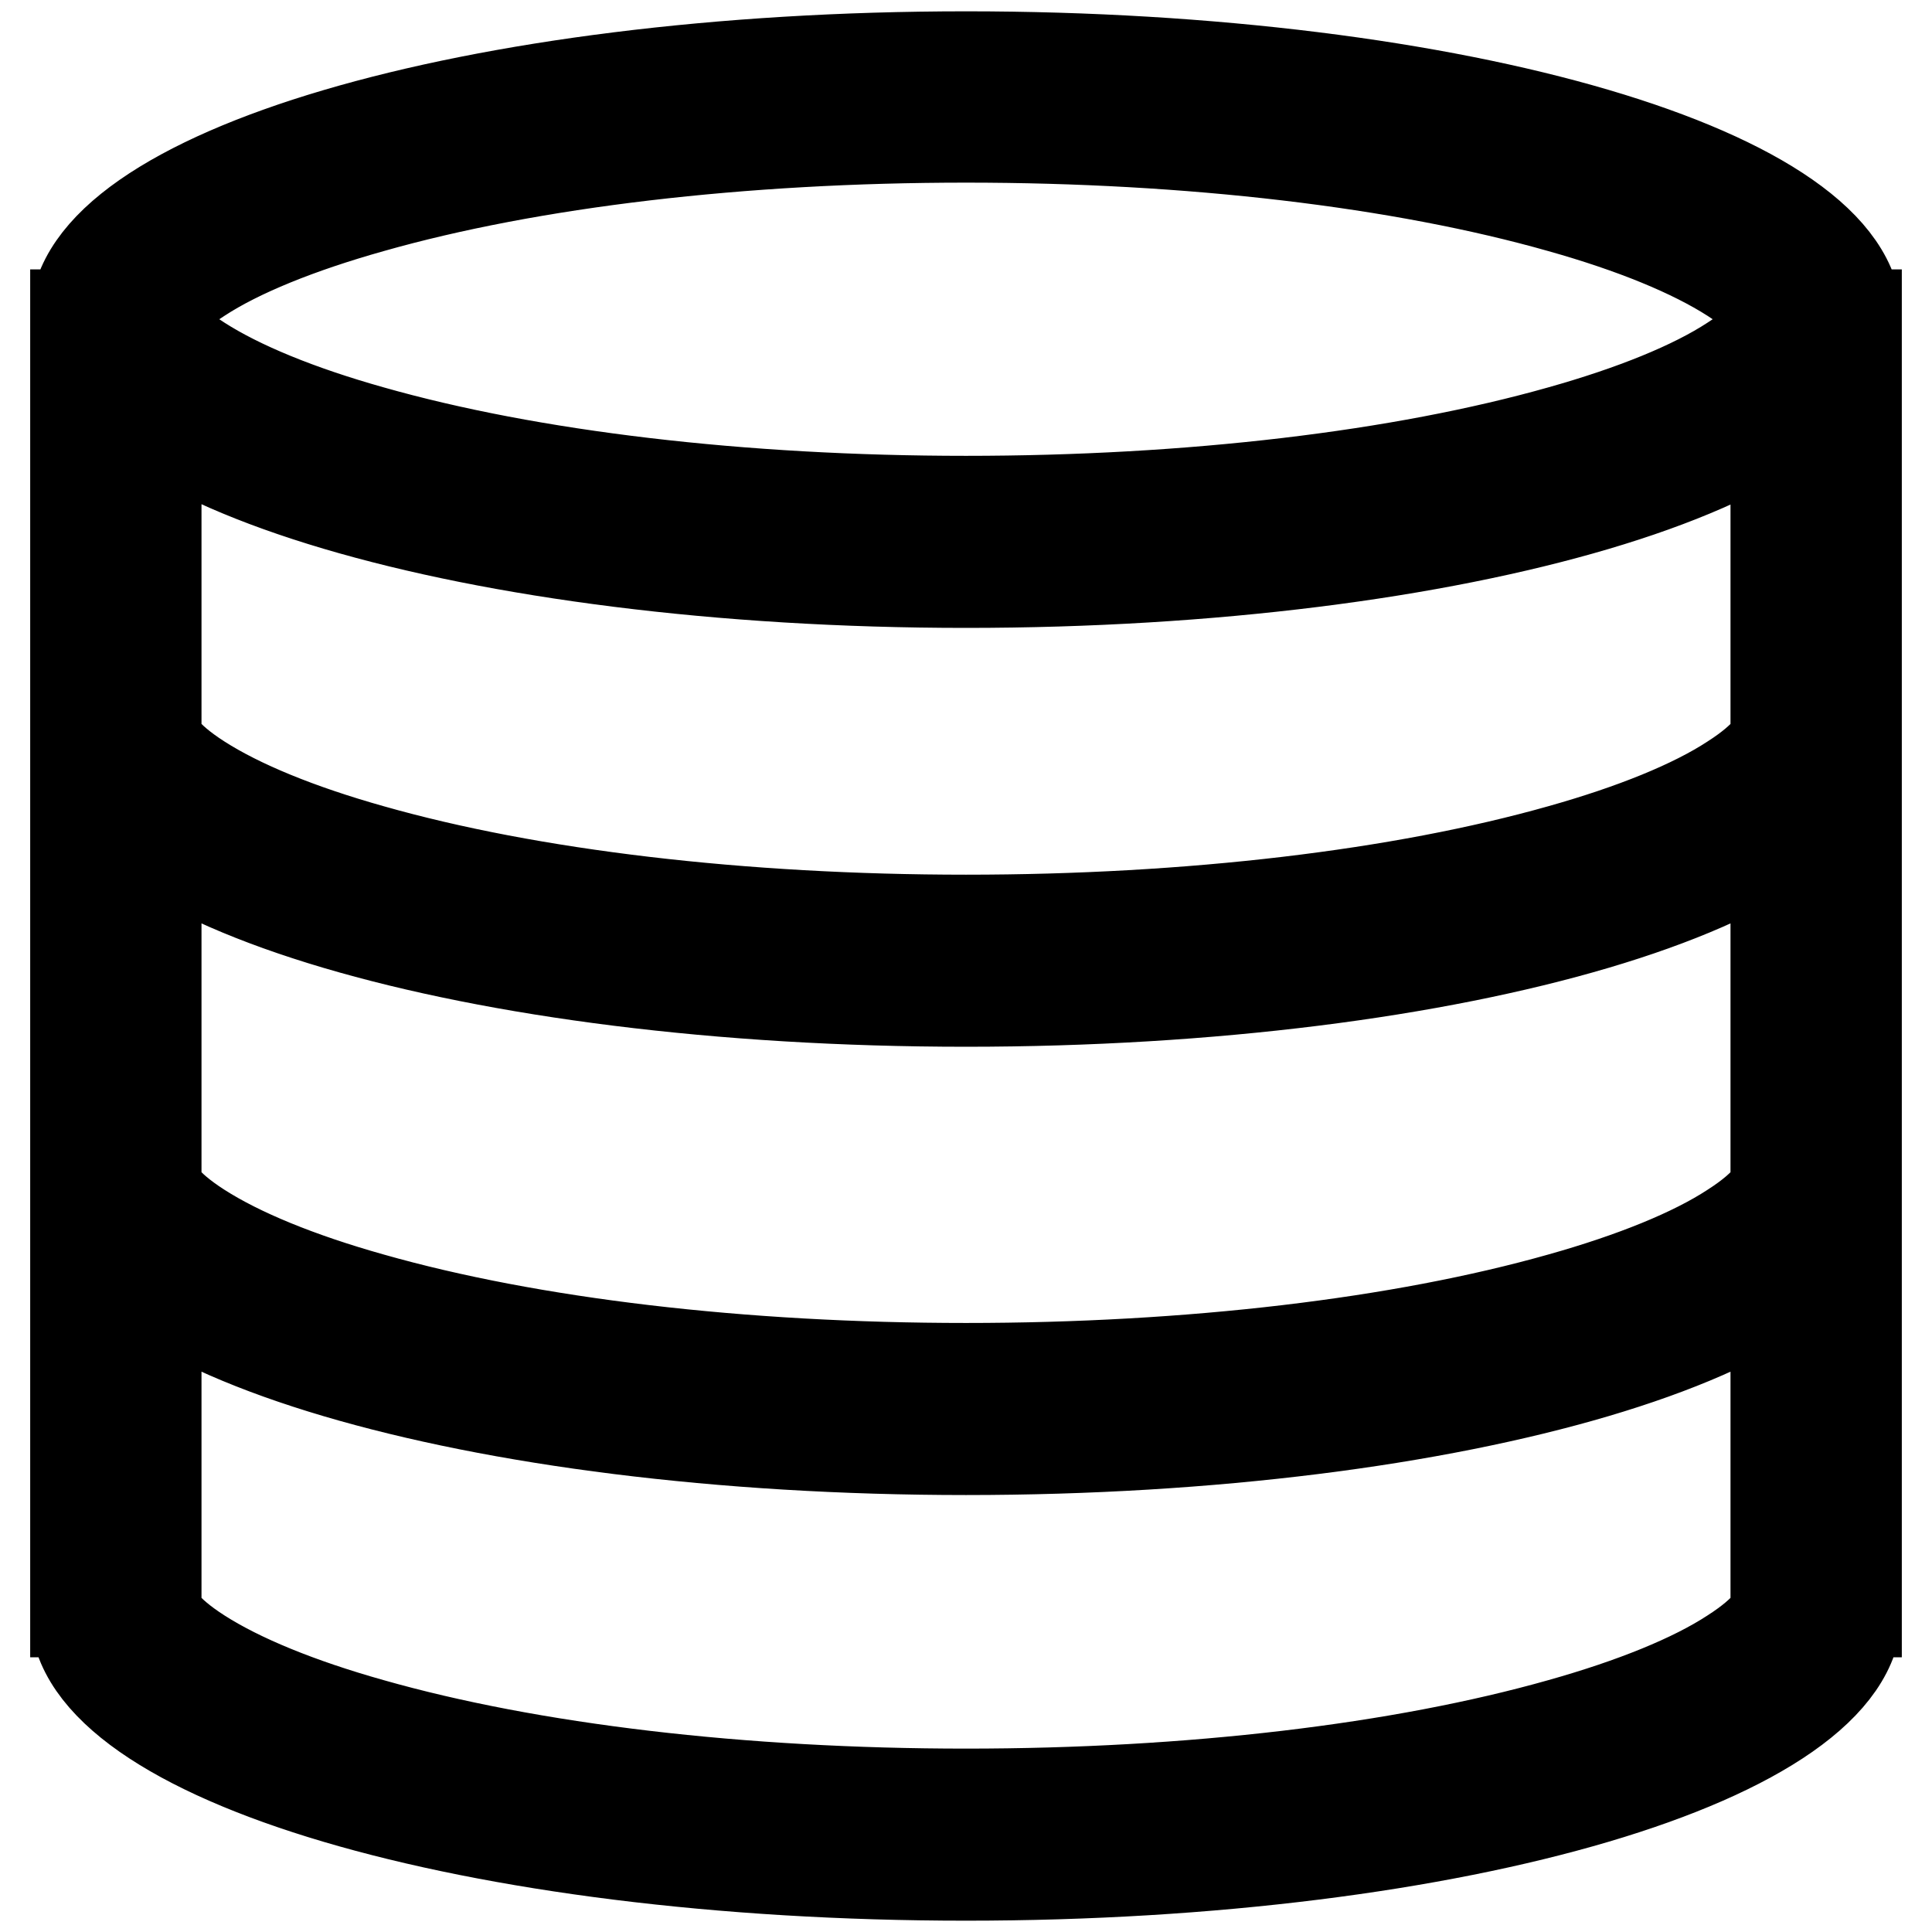 <?xml version="1.0" encoding="utf-8"?>
<!-- Svg Vector Icons : http://www.onlinewebfonts.com/icon -->
<!DOCTYPE svg PUBLIC "-//W3C//DTD SVG 1.1//EN" "http://www.w3.org/Graphics/SVG/1.1/DTD/svg11.dtd">
<svg version="1.1" xmlns="http://www.w3.org/2000/svg" xmlns:xlink="http://www.w3.org/1999/xlink" x="0px" y="0px" viewBox="0 0 256 256" enable-background="new 0 0 256 256" xml:space="preserve">
<g> <path stroke-width="12" fill-opacity="0" stroke="#000000"  d="M128,18.2c29.7,0,57.7,3.3,78.8,9.3c9.6,2.7,17.4,5.9,22.7,9.3c5,3.2,5.7,5.3,5.8,5.5 c-0.1,0.2-0.8,2.3-5.8,5.5c-5.2,3.4-13.1,6.6-22.7,9.3c-21.2,6-49.1,9.3-78.8,9.3s-57.7-3.3-78.8-9.3c-9.6-2.7-17.4-5.9-22.7-9.3 c-5-3.2-5.7-5.3-5.8-5.5c0.1-0.2,0.8-2.3,5.8-5.5c5.2-3.4,13.1-6.6,22.7-9.3C70.3,21.5,98.3,18.2,128,18.2 M128,7.5 C62.8,7.5,10,23.1,10,42.3s52.8,34.9,118,34.9s118-15.6,118-34.9S193.2,7.5,128,7.5z M20.7,41.7H10v171.9h10.7V41.7z M246,41.7 h-10.7v171.9H246V41.7z M235.3,213.5v0.1c-0.1,0.2-0.8,2.3-5.8,5.5c-5.2,3.4-13.1,6.6-22.7,9.3c-21.2,6-49.1,9.3-78.8,9.3 s-57.7-3.3-78.8-9.3c-9.6-2.7-17.4-5.9-22.7-9.3c-5-3.2-5.7-5.3-5.8-5.5v-0.1L10,213.6v0c0,19.3,52.8,34.9,118,34.9 s118-15.6,118-34.9v-0.1L235.3,213.5z M235.3,157.1v0.1c-0.1,0.2-0.8,2.3-5.8,5.5c-5.2,3.4-13.1,6.6-22.7,9.3 c-21.2,6-49.1,9.3-78.8,9.3s-57.7-3.3-78.8-9.3c-9.6-2.7-17.4-5.9-22.7-9.3c-5-3.2-5.7-5.3-5.8-5.5v-0.1L10,157.2v0 c0,19.3,52.8,34.9,118,34.9s118-15.6,118-34.9v-0.1L235.3,157.1z M235.3,97.7v0.1c-0.1,0.2-0.8,2.3-5.8,5.5 c-5.2,3.4-13.1,6.6-22.7,9.3c-21.2,6-49.1,9.3-78.8,9.3s-57.7-3.3-78.8-9.3c-9.6-2.7-17.4-5.9-22.7-9.3c-5-3.2-5.7-5.3-5.8-5.5 v-0.1L10,97.8v0c0,19.3,52.8,34.9,118,34.9s118-15.6,118-34.9v-0.1L235.3,97.7z"/></g>
</svg>